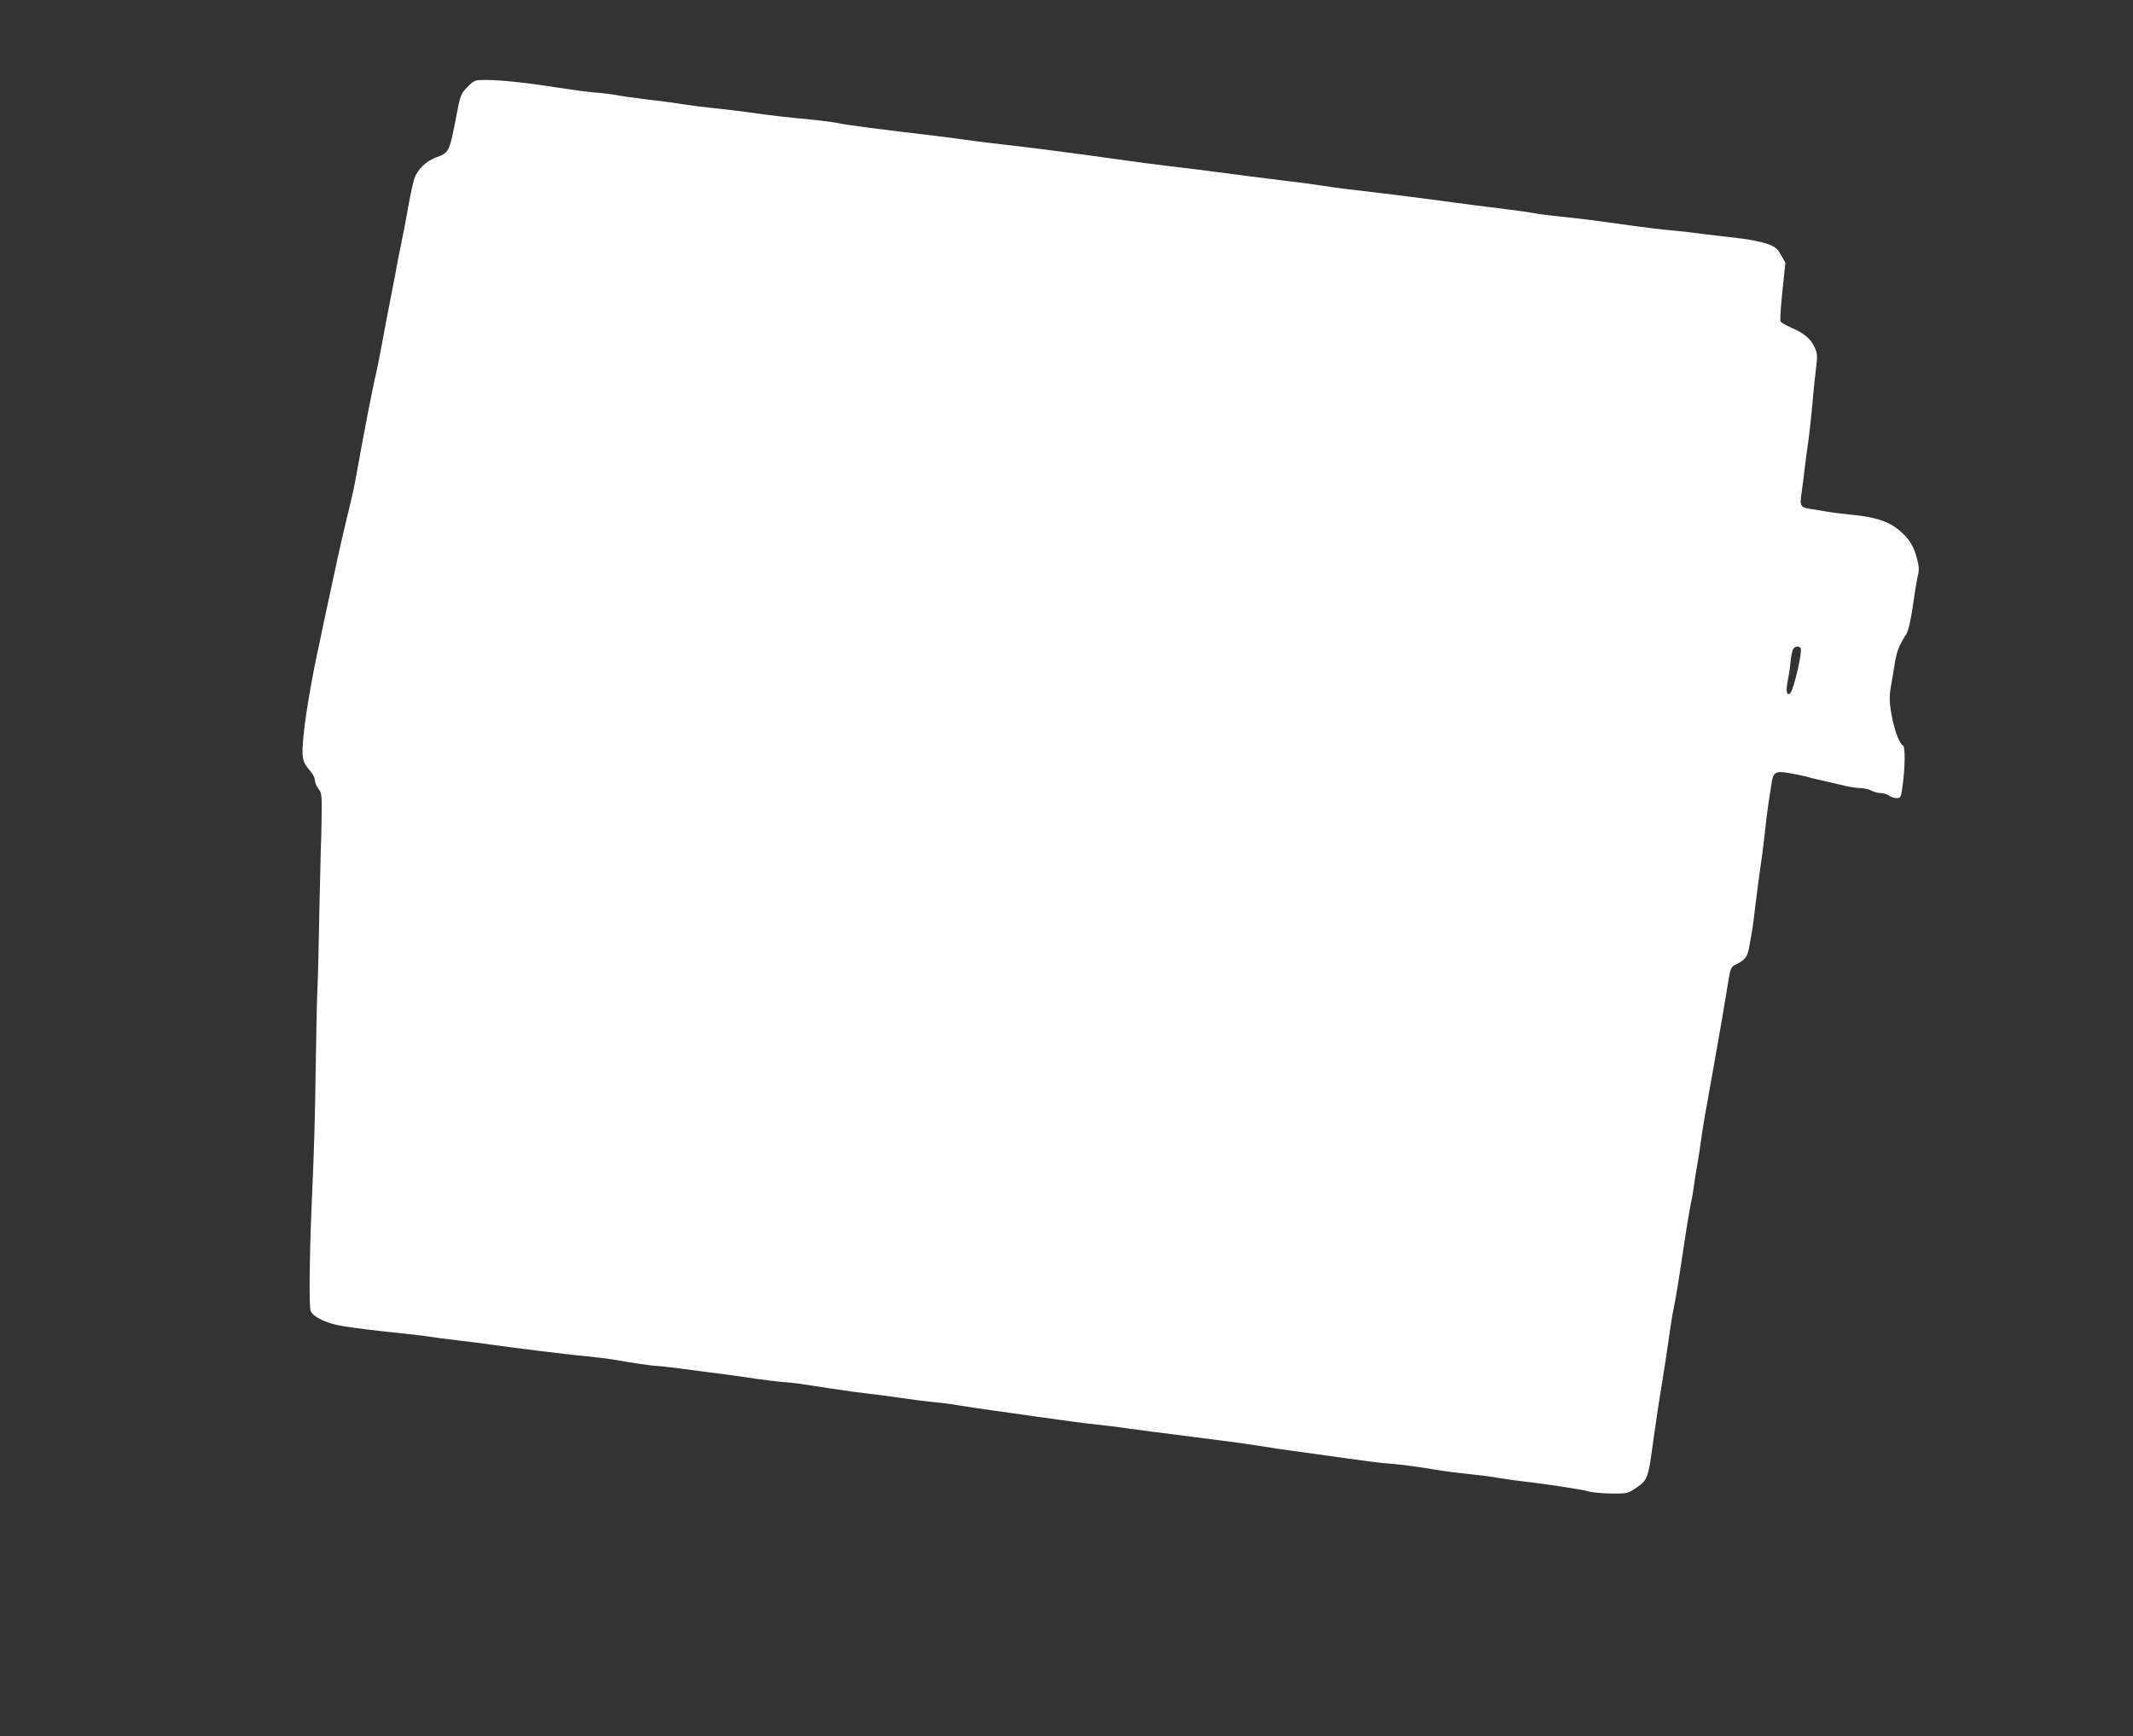 <?xml version="1.0" standalone="no"?>
<!DOCTYPE svg PUBLIC "-//W3C//DTD SVG 20010904//EN"
 "http://www.w3.org/TR/2001/REC-SVG-20010904/DTD/svg10.dtd">
<svg version="1.0" xmlns="http://www.w3.org/2000/svg"
 width="1280pt" height="1042pt" viewBox="0 0 1280 1042"
 preserveAspectRatio="xMidYMid meet">
<rect x="0" y="0" width="1280" height="1042" fill="#333333" stroke="none"/>
<g transform="translate(0,1042) scale(0.1,-0.1)"
fill="#ffffff" stroke="none">
<path d="M2805 9898 c-41 -43 -42 -44 -73 -208 -36 -181 -39 -187 -113 -214
-61 -22 -112 -71 -132 -126 -8 -25 -25 -101 -37 -170 -12 -69 -30 -165 -41
-215 -10 -49 -21 -103 -24 -120 -2 -16 -20 -109 -39 -205 -19 -96 -44 -229
-56 -295 -12 -66 -28 -145 -35 -175 -14 -52 -76 -373 -110 -565 -19 -107 -26
-141 -65 -300 -16 -66 -41 -174 -55 -240 -14 -66 -32 -149 -40 -185 -8 -36
-26 -121 -41 -190 -14 -69 -27 -132 -29 -140 -37 -163 -79 -405 -91 -521 -16
-163 -14 -175 42 -242 13 -16 24 -39 24 -51 0 -13 9 -35 21 -50 19 -24 21 -38
19 -169 -1 -78 -3 -167 -5 -197 -1 -30 -5 -206 -9 -390 -3 -184 -8 -382 -11
-440 -3 -58 -7 -260 -10 -450 -5 -360 -9 -487 -25 -860 -13 -304 -16 -600 -6
-627 10 -32 79 -68 161 -86 39 -9 160 -25 270 -37 110 -11 229 -25 265 -30 36
-6 121 -17 190 -25 69 -8 157 -19 195 -25 126 -18 478 -62 575 -70 52 -5 122
-14 155 -19 111 -20 250 -40 265 -39 15 0 130 -13 265 -32 39 -5 108 -14 155
-20 47 -6 126 -17 175 -25 50 -7 119 -16 155 -19 73 -5 92 -8 305 -41 83 -13
182 -26 220 -30 39 -4 124 -15 190 -25 66 -10 154 -21 195 -25 41 -3 111 -12
155 -20 44 -7 134 -21 200 -30 66 -9 181 -25 255 -36 235 -33 273 -38 380 -50
58 -6 114 -13 125 -15 28 -5 324 -43 600 -78 66 -8 179 -24 250 -35 72 -12
146 -23 165 -25 19 -3 100 -14 180 -25 292 -41 366 -51 435 -56 72 -6 165 -18
270 -36 81 -13 113 -17 225 -29 52 -5 120 -14 150 -20 30 -5 93 -14 140 -20
139 -15 359 -49 403 -61 23 -7 85 -12 137 -13 87 -1 98 1 135 25 85 57 84 52
120 319 13 94 23 162 71 460 7 47 18 121 24 165 6 44 17 112 25 150 16 79 26
141 61 375 13 91 31 198 39 239 9 40 18 94 21 120 3 25 12 82 20 126 8 44 18
112 23 150 9 66 33 205 82 475 32 180 59 336 77 450 17 103 18 105 50 122 58
29 70 46 82 121 7 40 14 81 16 92 2 11 11 79 19 150 9 72 22 171 29 220 8 50
19 140 26 200 6 61 16 142 22 180 6 39 14 92 18 118 10 73 24 82 107 67 37 -6
82 -16 98 -20 17 -5 68 -18 115 -28 47 -11 106 -25 133 -31 26 -6 64 -11 85
-11 20 -1 48 -7 62 -15 14 -8 39 -14 56 -15 16 0 39 -7 50 -15 10 -8 31 -15
45 -15 26 0 27 2 38 88 14 110 14 219 1 227 -21 13 -48 82 -64 160 -19 94 -20
133 -8 200 5 28 15 86 22 130 12 76 25 110 70 180 12 20 26 79 40 175 11 80
25 161 30 181 7 26 6 52 -6 95 -20 78 -49 124 -109 173 -62 52 -146 79 -280
91 -55 6 -122 14 -150 19 -27 5 -71 12 -97 16 -63 8 -69 18 -57 95 5 36 14
103 19 150 6 47 14 114 20 150 9 60 25 214 35 335 3 28 9 84 14 125 8 66 7 80
-11 118 -23 50 -62 82 -140 116 -31 14 -59 30 -63 36 -4 6 1 88 11 182 l18
171 -26 46 c-22 40 -33 49 -84 68 -32 11 -104 26 -159 32 -55 6 -154 18 -220
26 -66 9 -142 18 -170 20 -63 5 -192 20 -365 45 -173 24 -193 26 -325 40 -60
6 -133 15 -161 21 -27 5 -104 16 -170 24 -65 8 -155 19 -199 25 -44 6 -132 17
-195 26 -63 8 -146 19 -185 24 -38 5 -110 14 -160 20 -201 23 -274 32 -355 45
-47 7 -146 21 -220 29 -74 9 -171 21 -215 27 -44 6 -109 14 -145 19 -145 19
-239 31 -320 40 -86 10 -233 29 -415 55 -145 21 -486 65 -590 76 -49 5 -135
16 -190 23 -55 8 -161 22 -235 31 -323 38 -538 66 -575 75 -22 5 -87 14 -145
20 -165 16 -277 28 -390 45 -58 8 -152 19 -210 25 -58 6 -145 17 -195 25 -49
8 -148 21 -220 29 -71 9 -150 20 -175 25 -25 5 -80 12 -122 15 -43 3 -146 17
-230 30 -189 30 -342 46 -432 46 -68 0 -69 -1 -111 -42z m8001 -3369 c11 -19
-41 -246 -62 -268 -21 -23 -29 12 -16 72 6 29 14 81 17 117 4 36 11 70 17 77
13 16 35 17 44 2z"/>
</g>
</svg>
